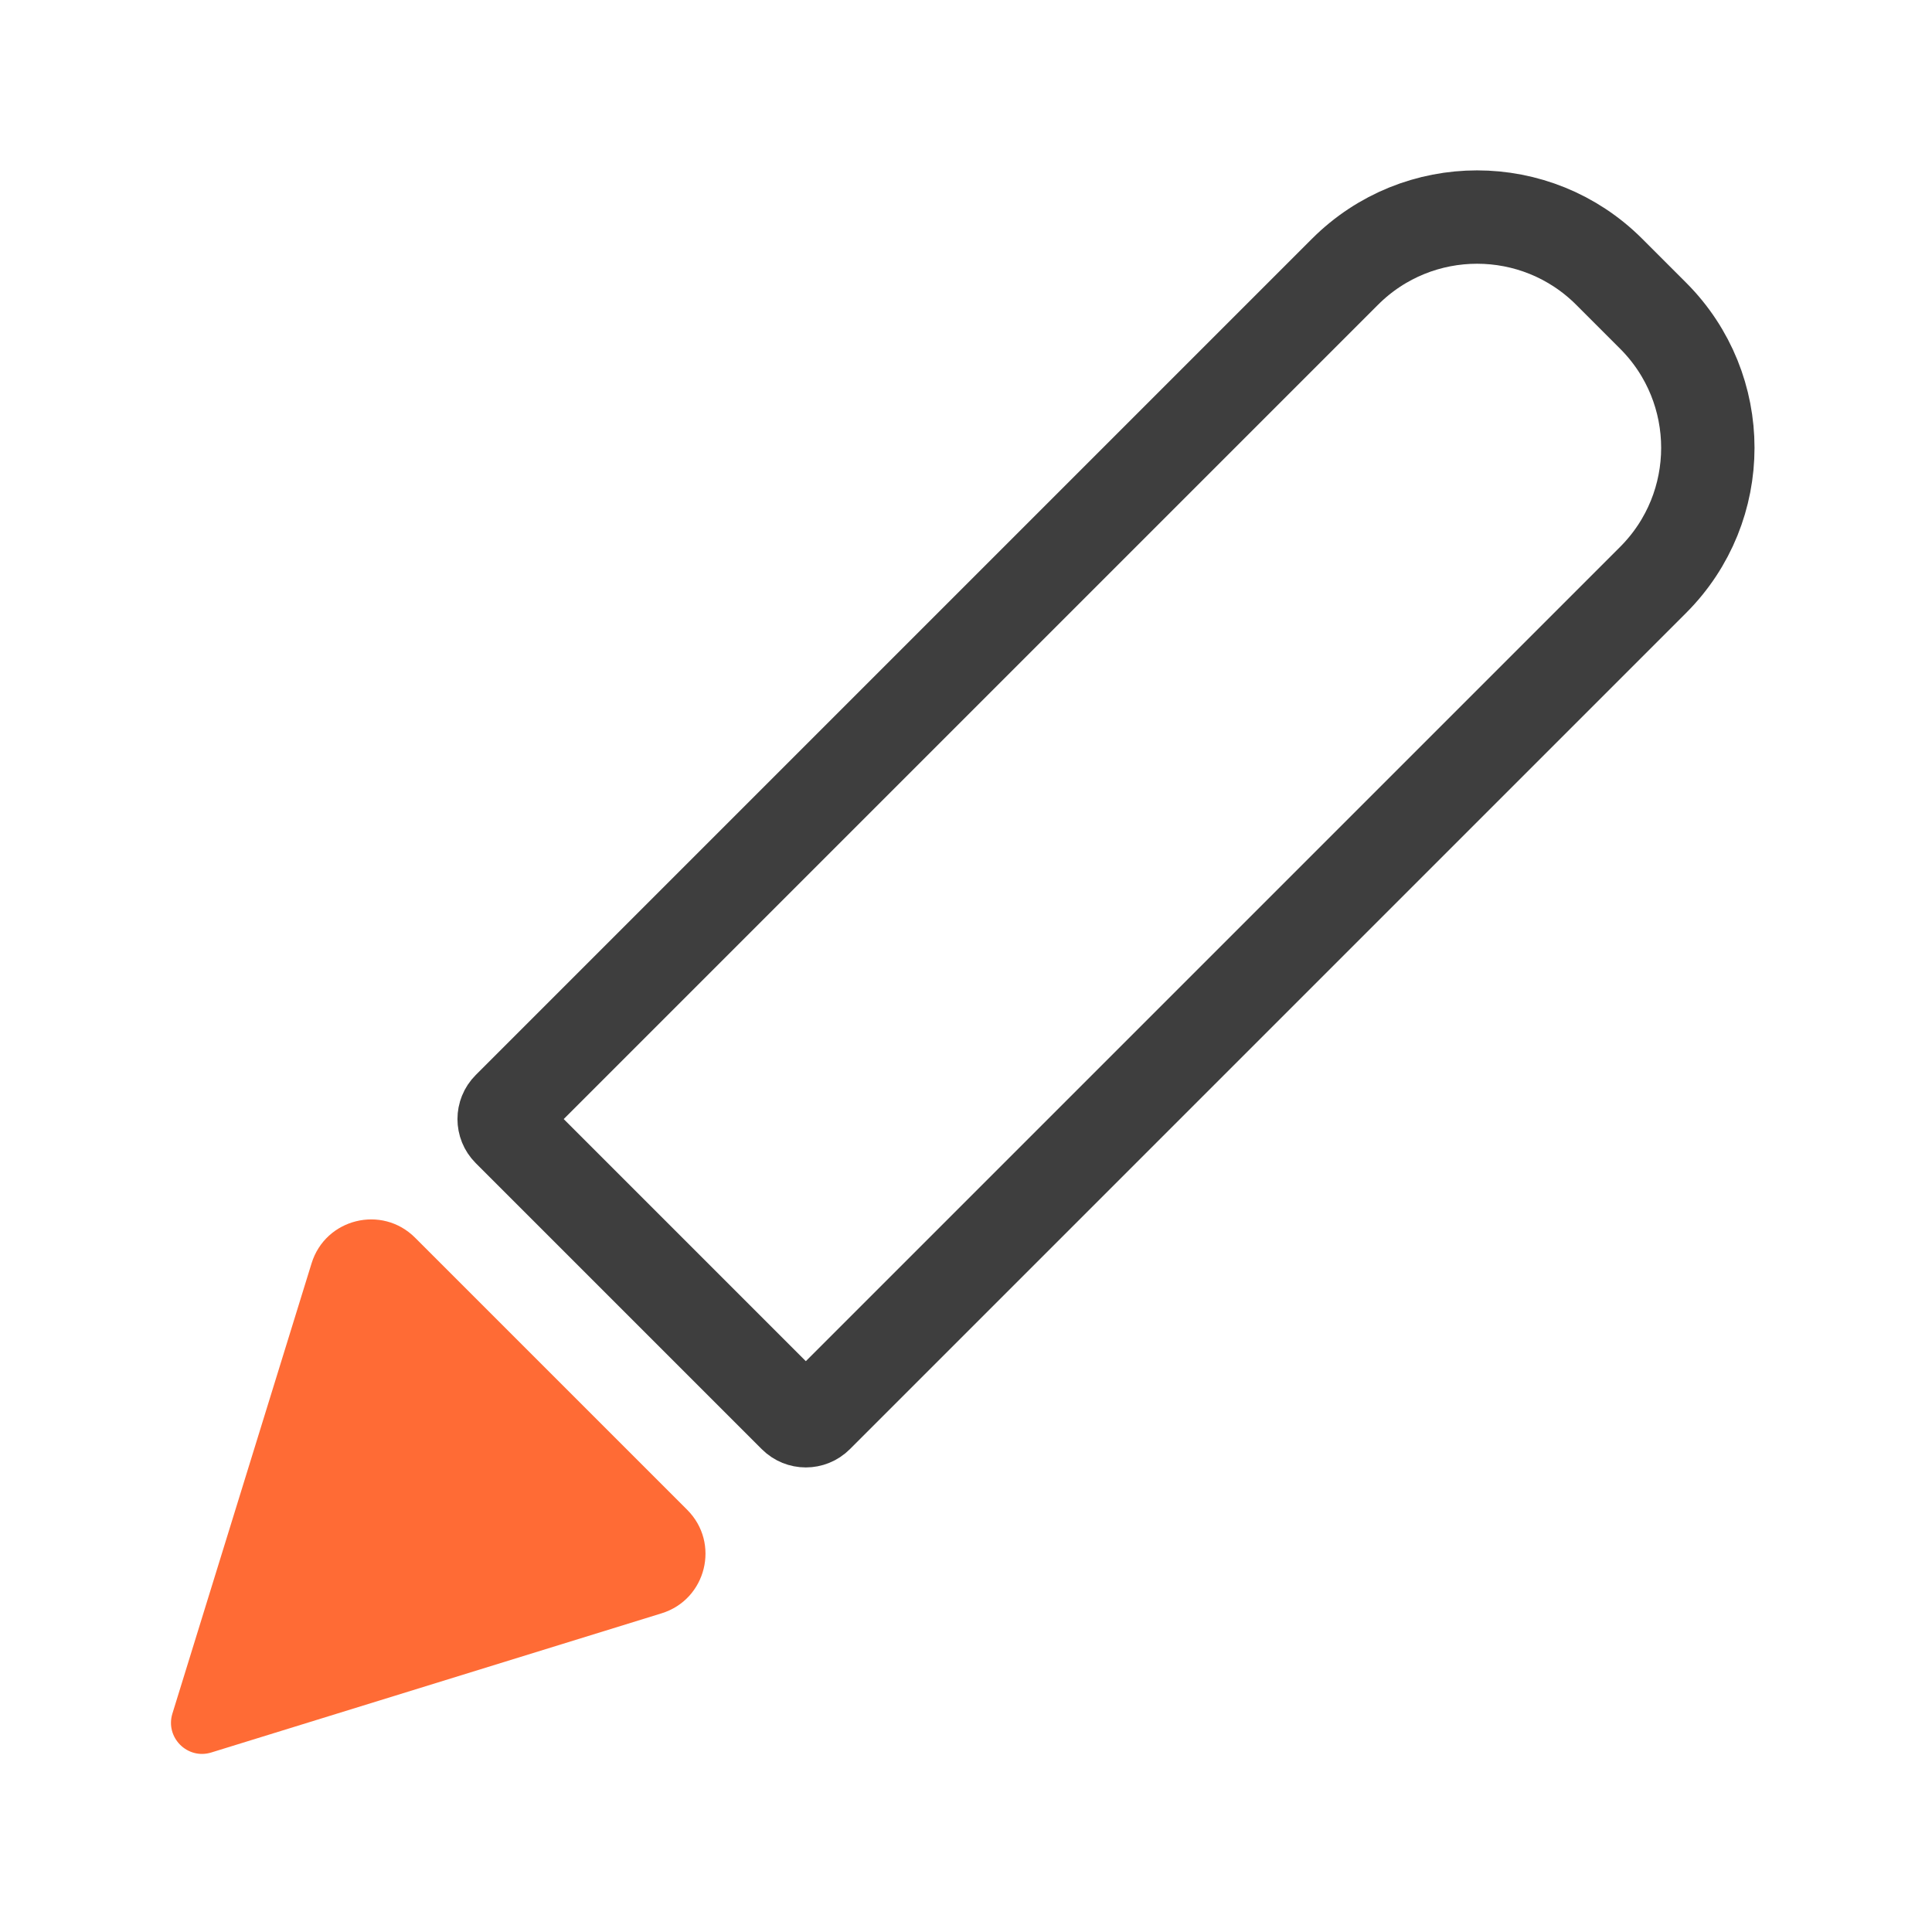 <svg width="37" height="37" viewBox="0 0 37 37" fill="none" xmlns="http://www.w3.org/2000/svg">
<g clip-path="url(#clip0_704_685)">
<path d="M5.967 24.194C6.232 23.336 7.314 23.068 7.949 23.703L13.161 28.915C13.796 29.55 13.528 30.632 12.67 30.897L4.047 33.562C3.589 33.704 3.16 33.274 3.302 32.816L5.967 24.194Z" fill="#FF6B35"/>
<path d="M31.66 11.105L15.643 27.122C15.527 27.238 15.338 27.238 15.222 27.122L9.742 21.642C9.626 21.526 9.626 21.337 9.742 21.221L25.759 5.204C27.156 3.808 29.42 3.808 30.817 5.204L31.66 6.047C33.056 7.444 33.056 9.708 31.66 11.105Z" stroke="#3E3E3E" stroke-width="1.788"/>
</g>
<defs>
<clipPath id="clip0_704_685">
<rect width="35.764" height="35.764" fill="white" transform="translate(0.516 0.556)"/>
</clipPath>
</defs>
</svg>
